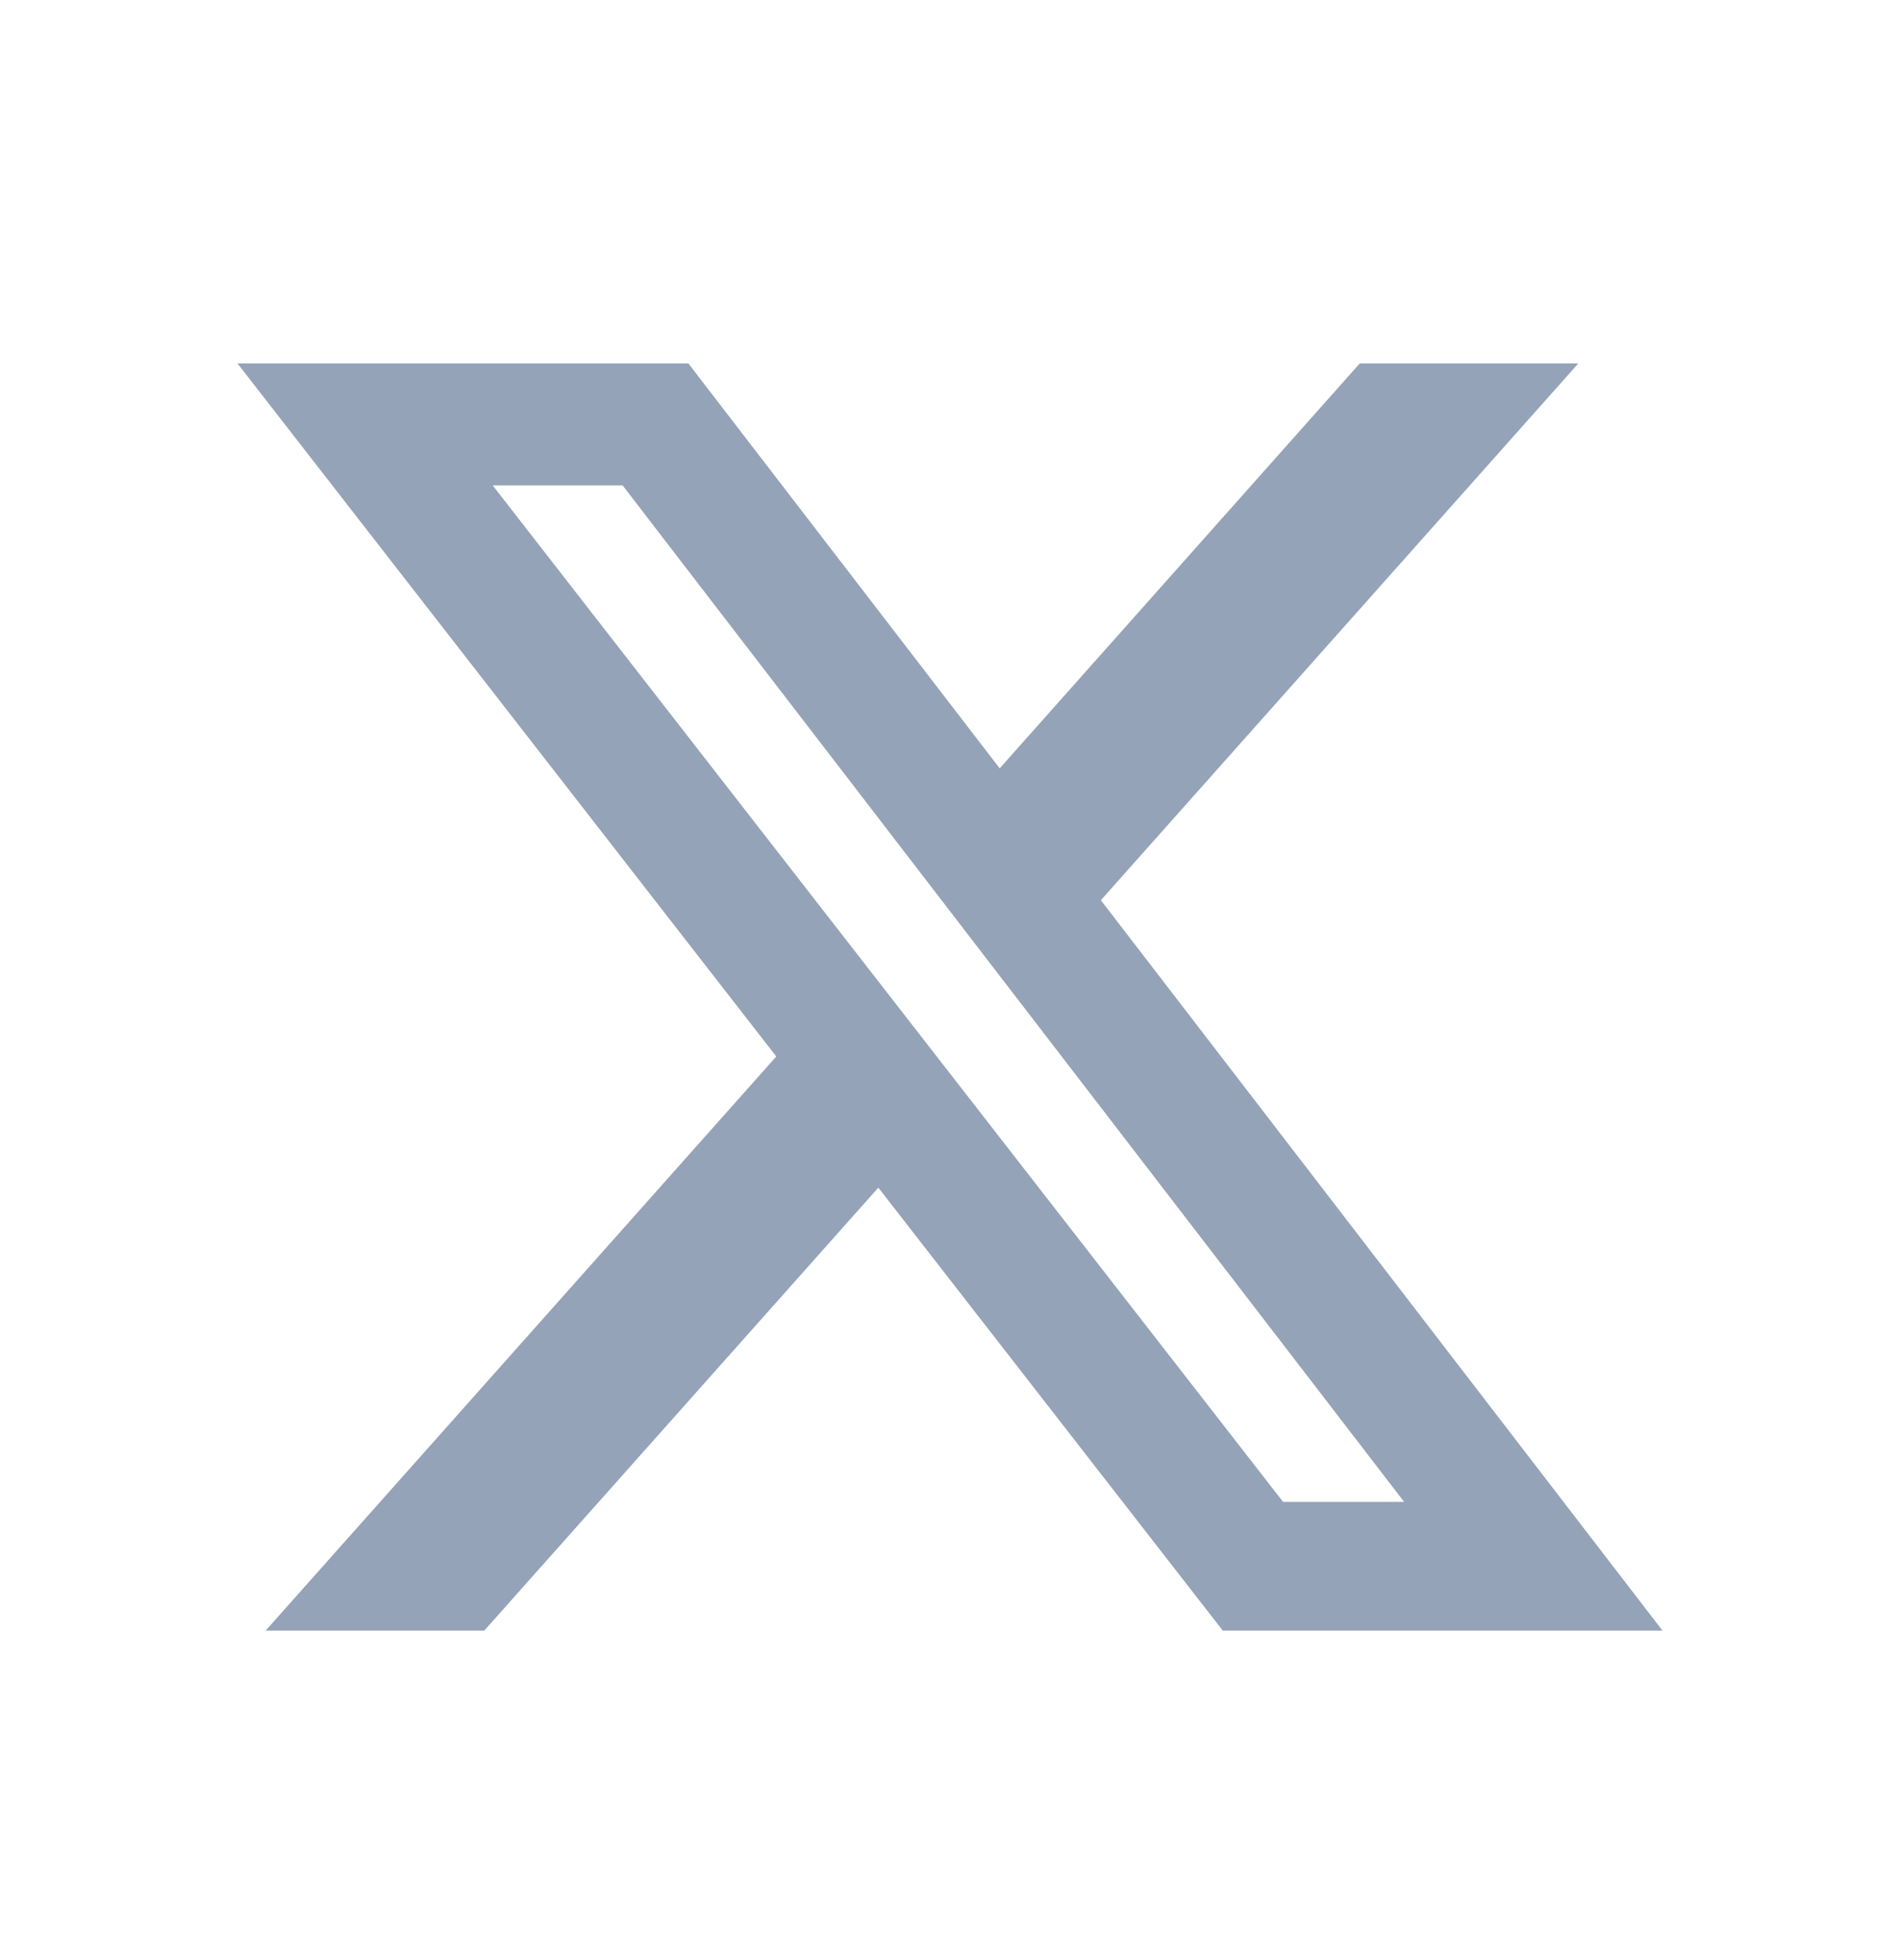 <svg width="32" height="33" viewBox="0 0 32 33" fill="none" xmlns="http://www.w3.org/2000/svg">
<path d="M22.901 6.119H26.582L18.541 15.156L28 27.453H20.594L14.793 19.995L8.156 27.453H4.474L13.074 17.787L4 6.119H11.594L16.837 12.936L22.901 6.119ZM21.61 25.286H23.649L10.486 8.172H8.298L21.61 25.286Z" fill="#94A3B8"/>
</svg>
